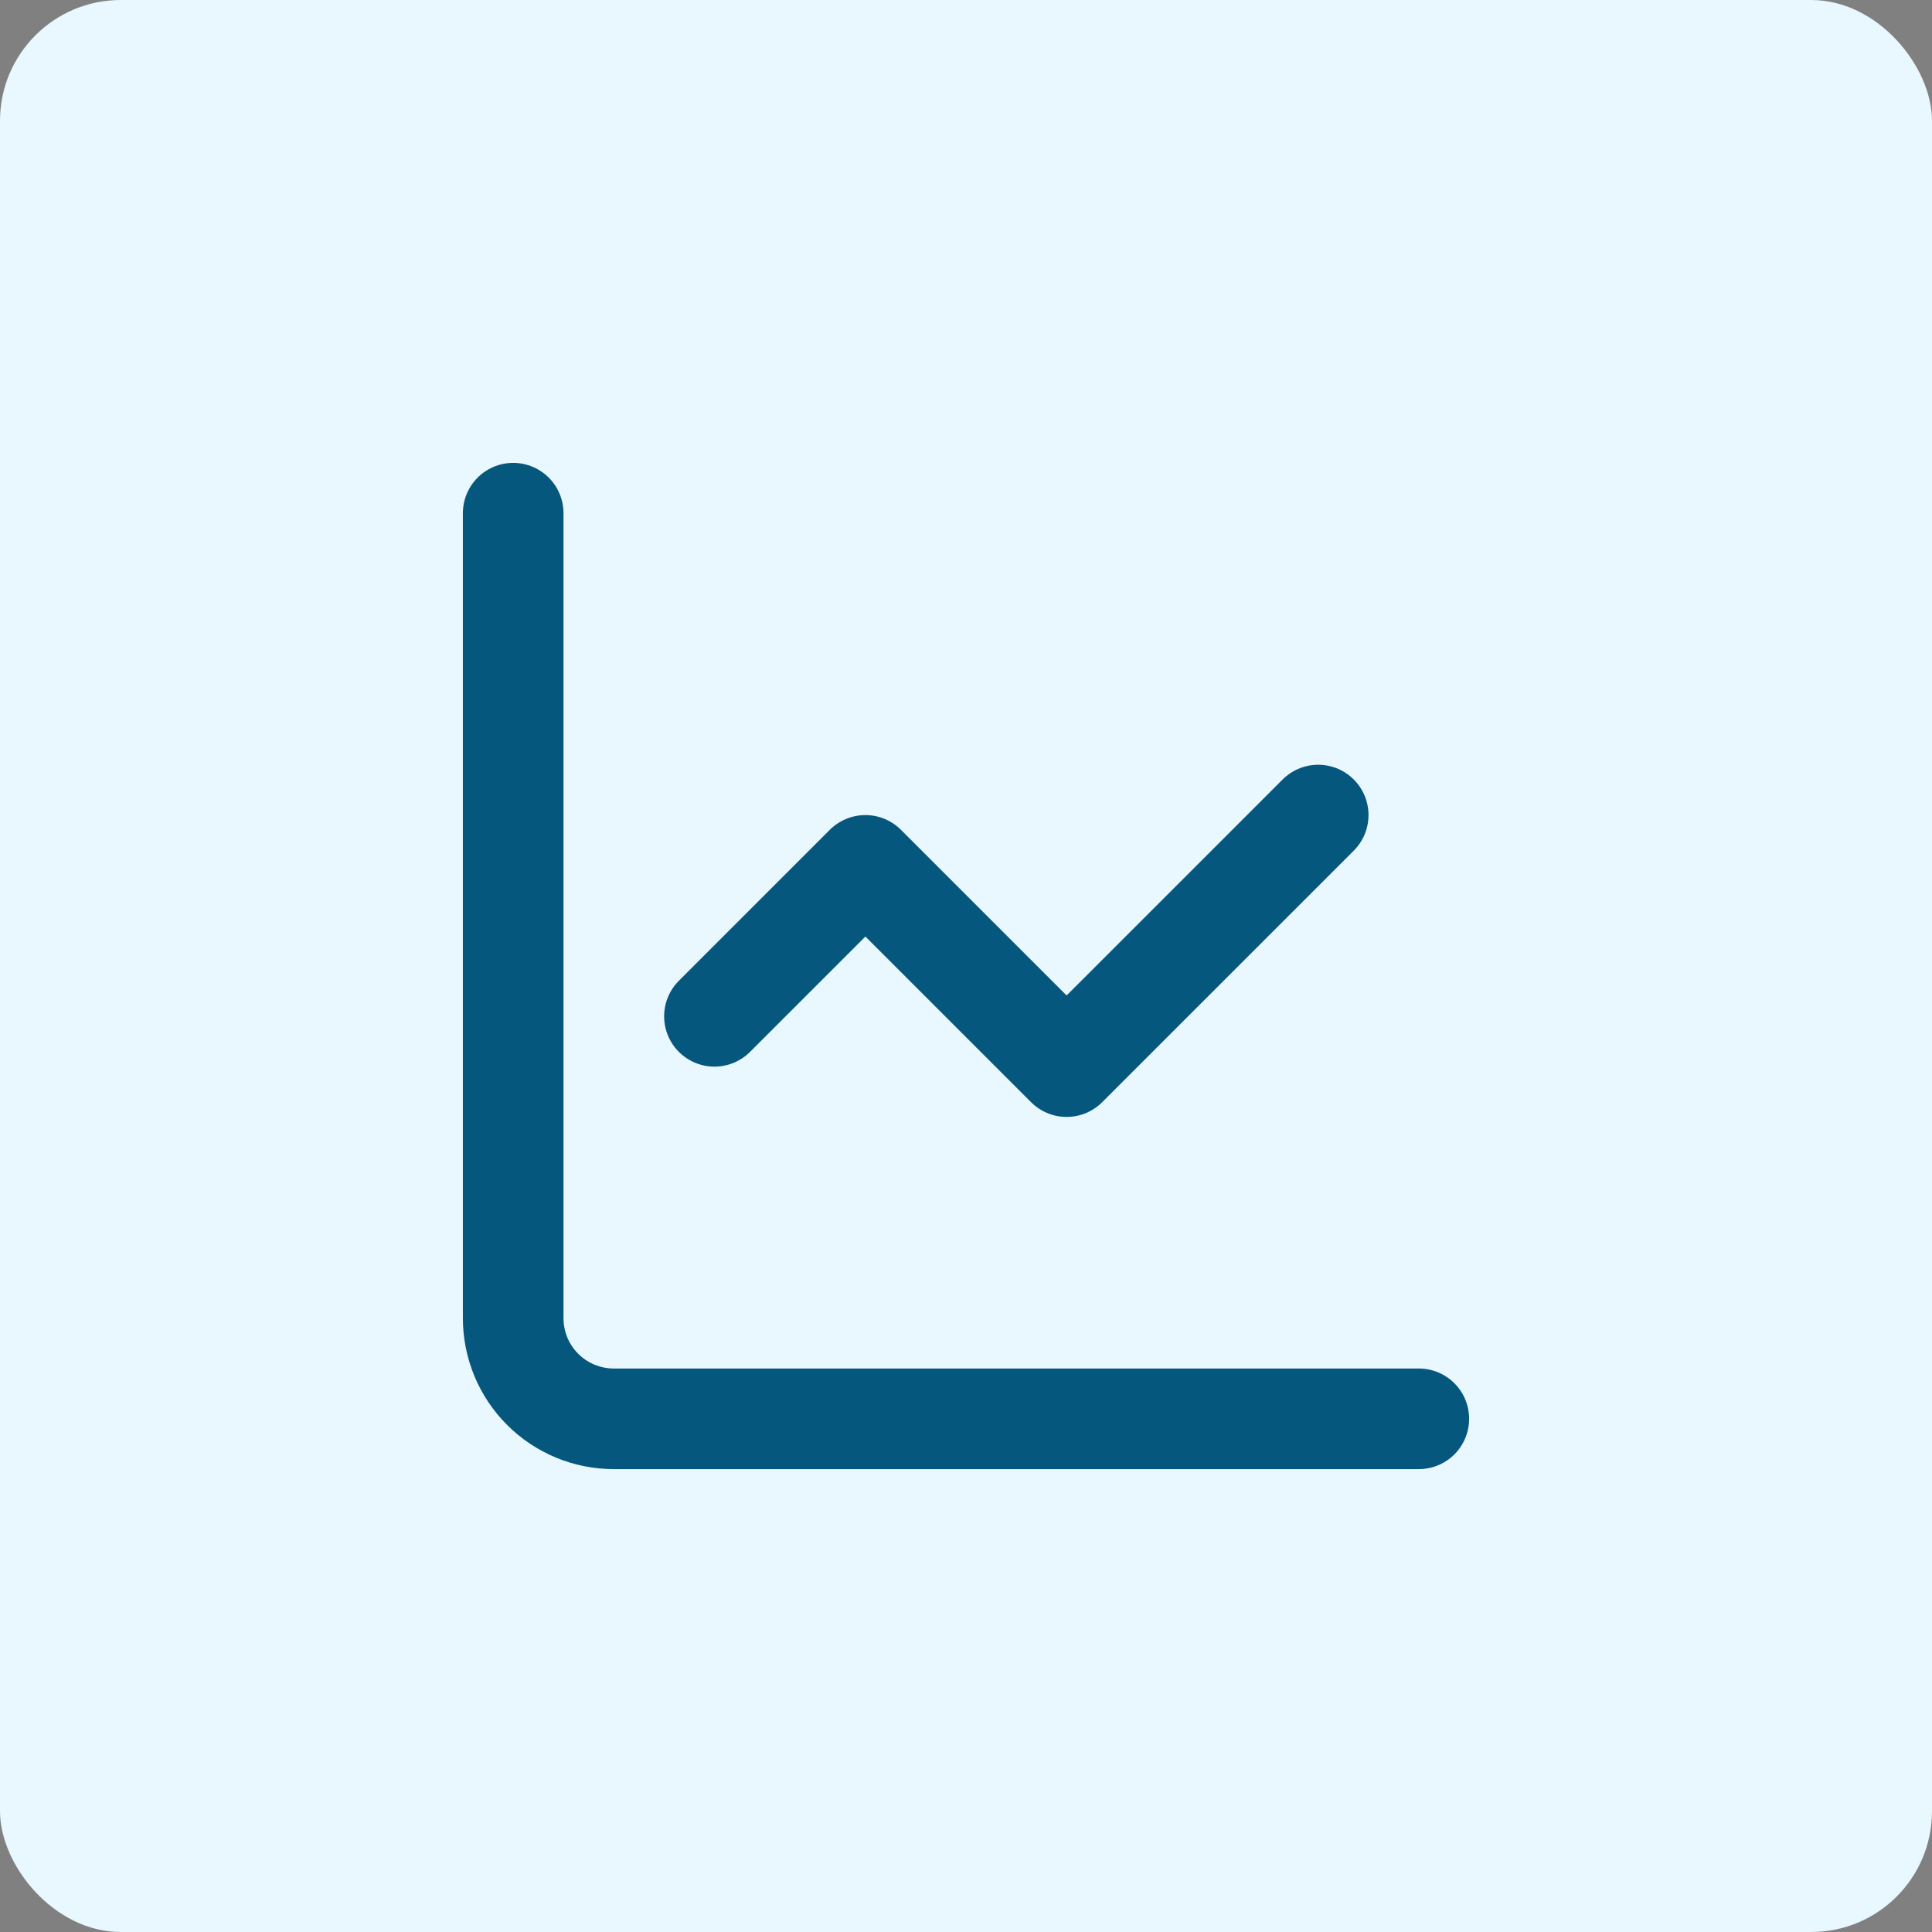 <svg width="64" height="64" viewBox="0 0 64 64" fill="none" xmlns="http://www.w3.org/2000/svg">
<rect x="0" y="0" width="64" height="64" fill="#808080" stroke="none"/>
<rect width="64" height="64" rx="4" fill="#E9F7FE"/>
<path d="M17 17V43.667C17 44.551 17.351 45.399 17.976 46.024C18.601 46.649 19.449 47 20.333 47H47M43.667 27L35.333 35.333L28.667 28.667L23.667 33.667" stroke="#06577D" stroke-width="3.333" stroke-linecap="round" stroke-linejoin="round"/>
</svg>
